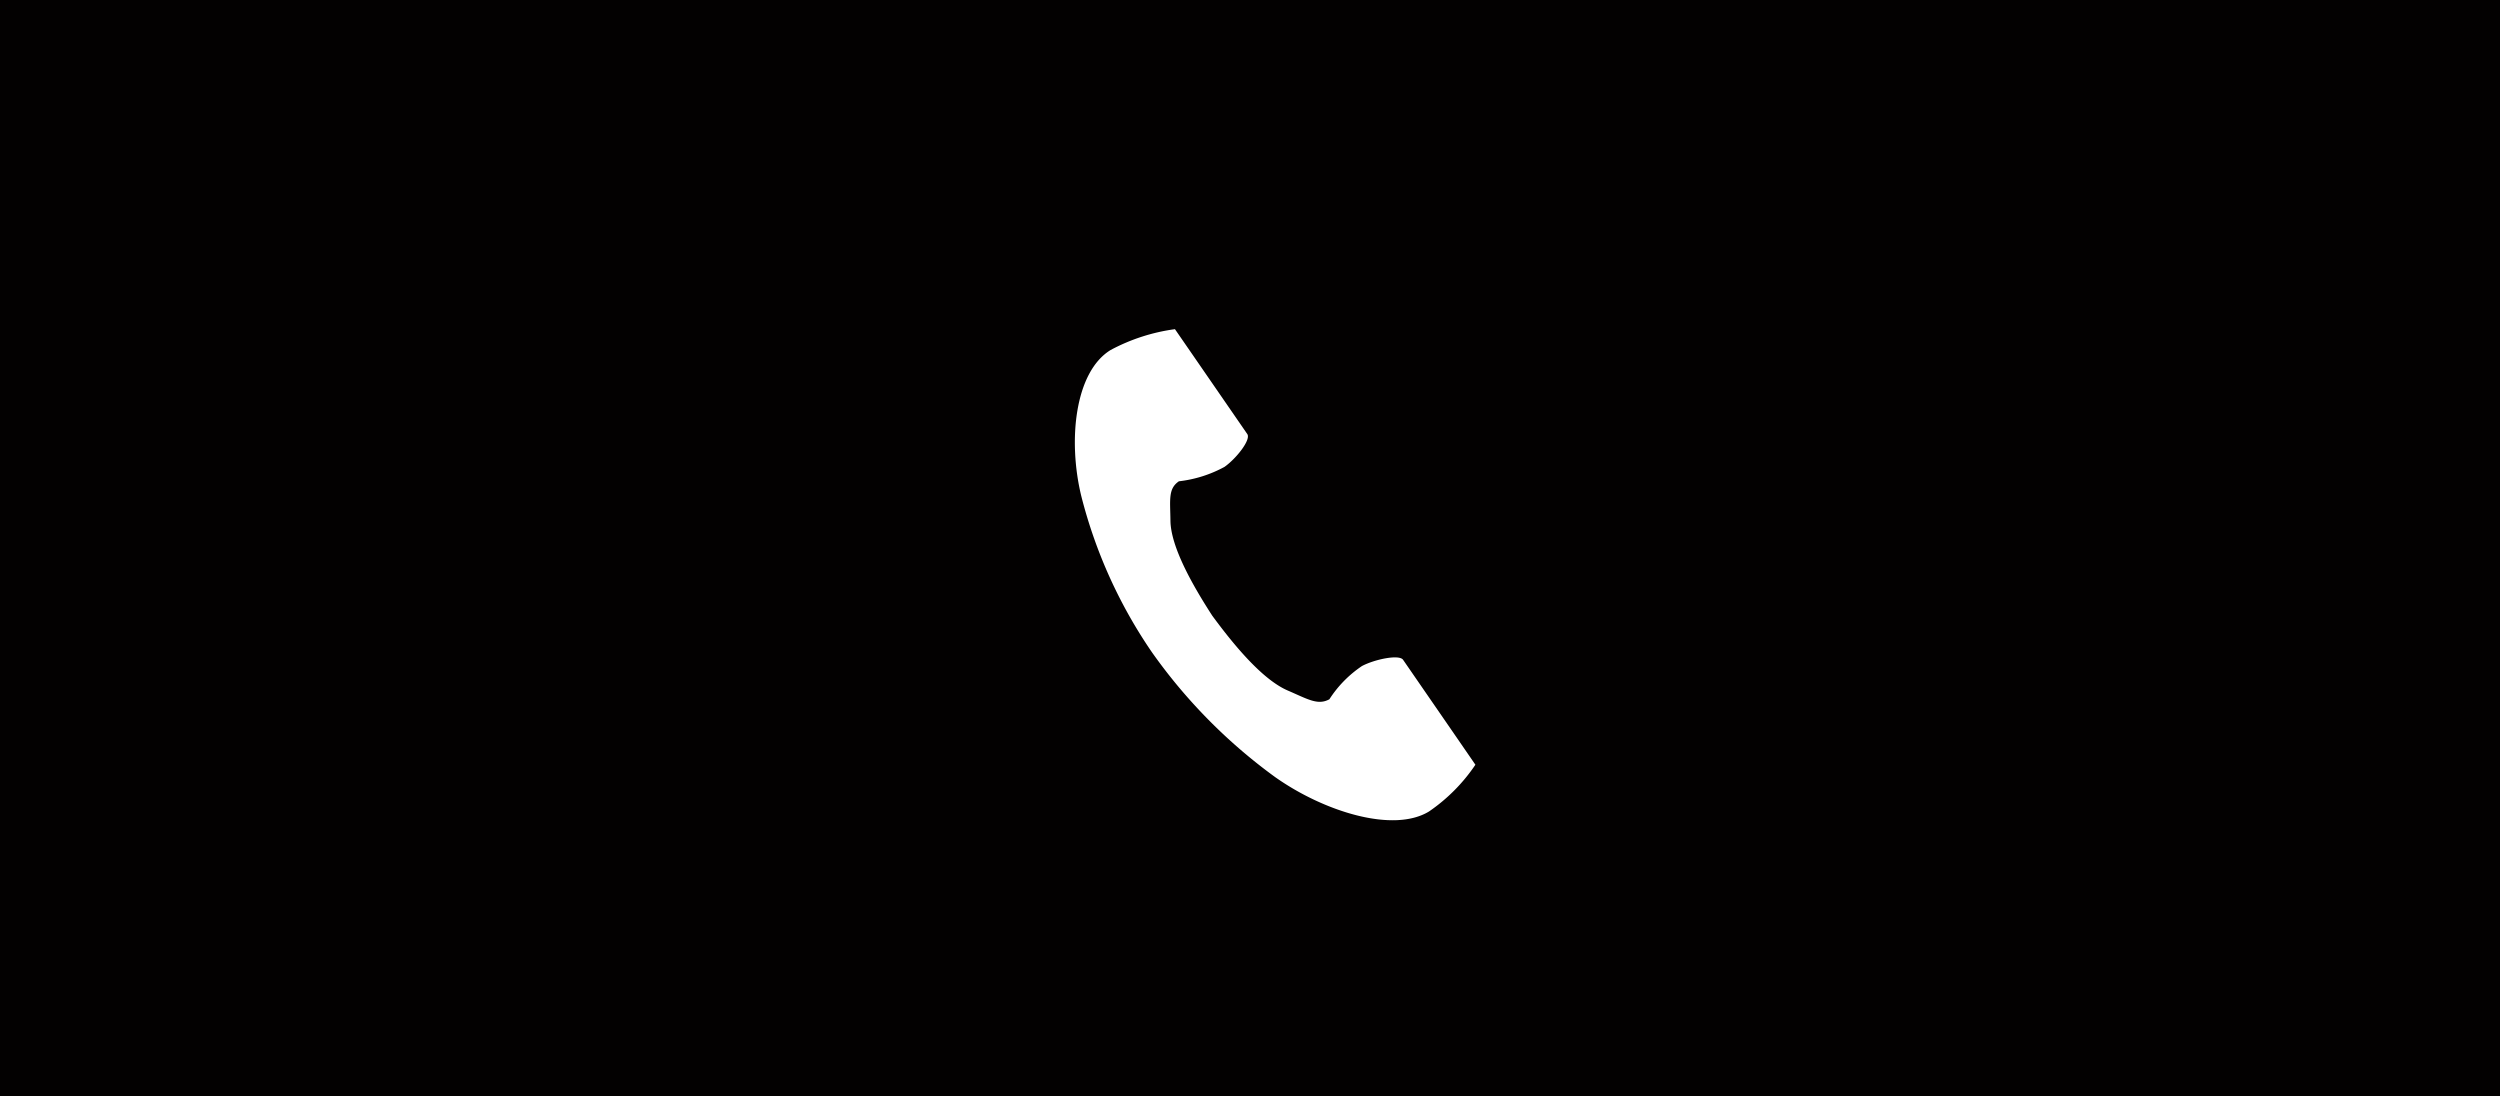 <?xml version="1.0" encoding="UTF-8"?>
<svg xmlns="http://www.w3.org/2000/svg" xmlns:xlink="http://www.w3.org/1999/xlink" width="130" height="57" viewBox="0 0 130 57">
  <defs>
    <clipPath id="clip-path">
      <rect id="長方形_171" data-name="長方形 171" width="20.833" height="25.535" fill="#fff"></rect>
    </clipPath>
  </defs>
  <g id="den1" transform="translate(-260 -510)">
    <g id="グループ_246" data-name="グループ 246">
      <rect id="長方形_121" data-name="長方形 121" width="130" height="57" transform="translate(260 510)" fill="#030101"></rect>
      <g id="グループ_241" data-name="グループ 241" transform="translate(315.892 527.117)">
        <g id="グループ_240" data-name="グループ 240" clip-path="url(#clip-path)">
          <path id="パス_100" data-name="パス 100" d="M1.863,1.082C0,2.22-.371,5.777.334,8.676a25.359,25.359,0,0,0,3.684,8.138,27.961,27.961,0,0,0,6.4,6.48c2.529,1.787,6.134,2.923,8,1.785a9.114,9.114,0,0,0,2.411-2.43l-1-1.453-2.758-4c-.2-.3-1.49-.026-2.143.322a5.977,5.977,0,0,0-1.692,1.727c-.6.328-1.11,0-2.167-.456-1.3-.562-2.759-2.307-3.922-3.888C6.087,13.264,4.987,11.3,4.971,9.955c-.013-1.093-.124-1.661.441-2.045A6.5,6.5,0,0,0,7.78,7.162c.6-.419,1.392-1.411,1.187-1.708l-2.758-4L5.206,0A9.879,9.879,0,0,0,1.863,1.082" transform="translate(0 0)" fill="#fff"></path>
        </g>
      </g>
    </g>
  </g>
</svg>
